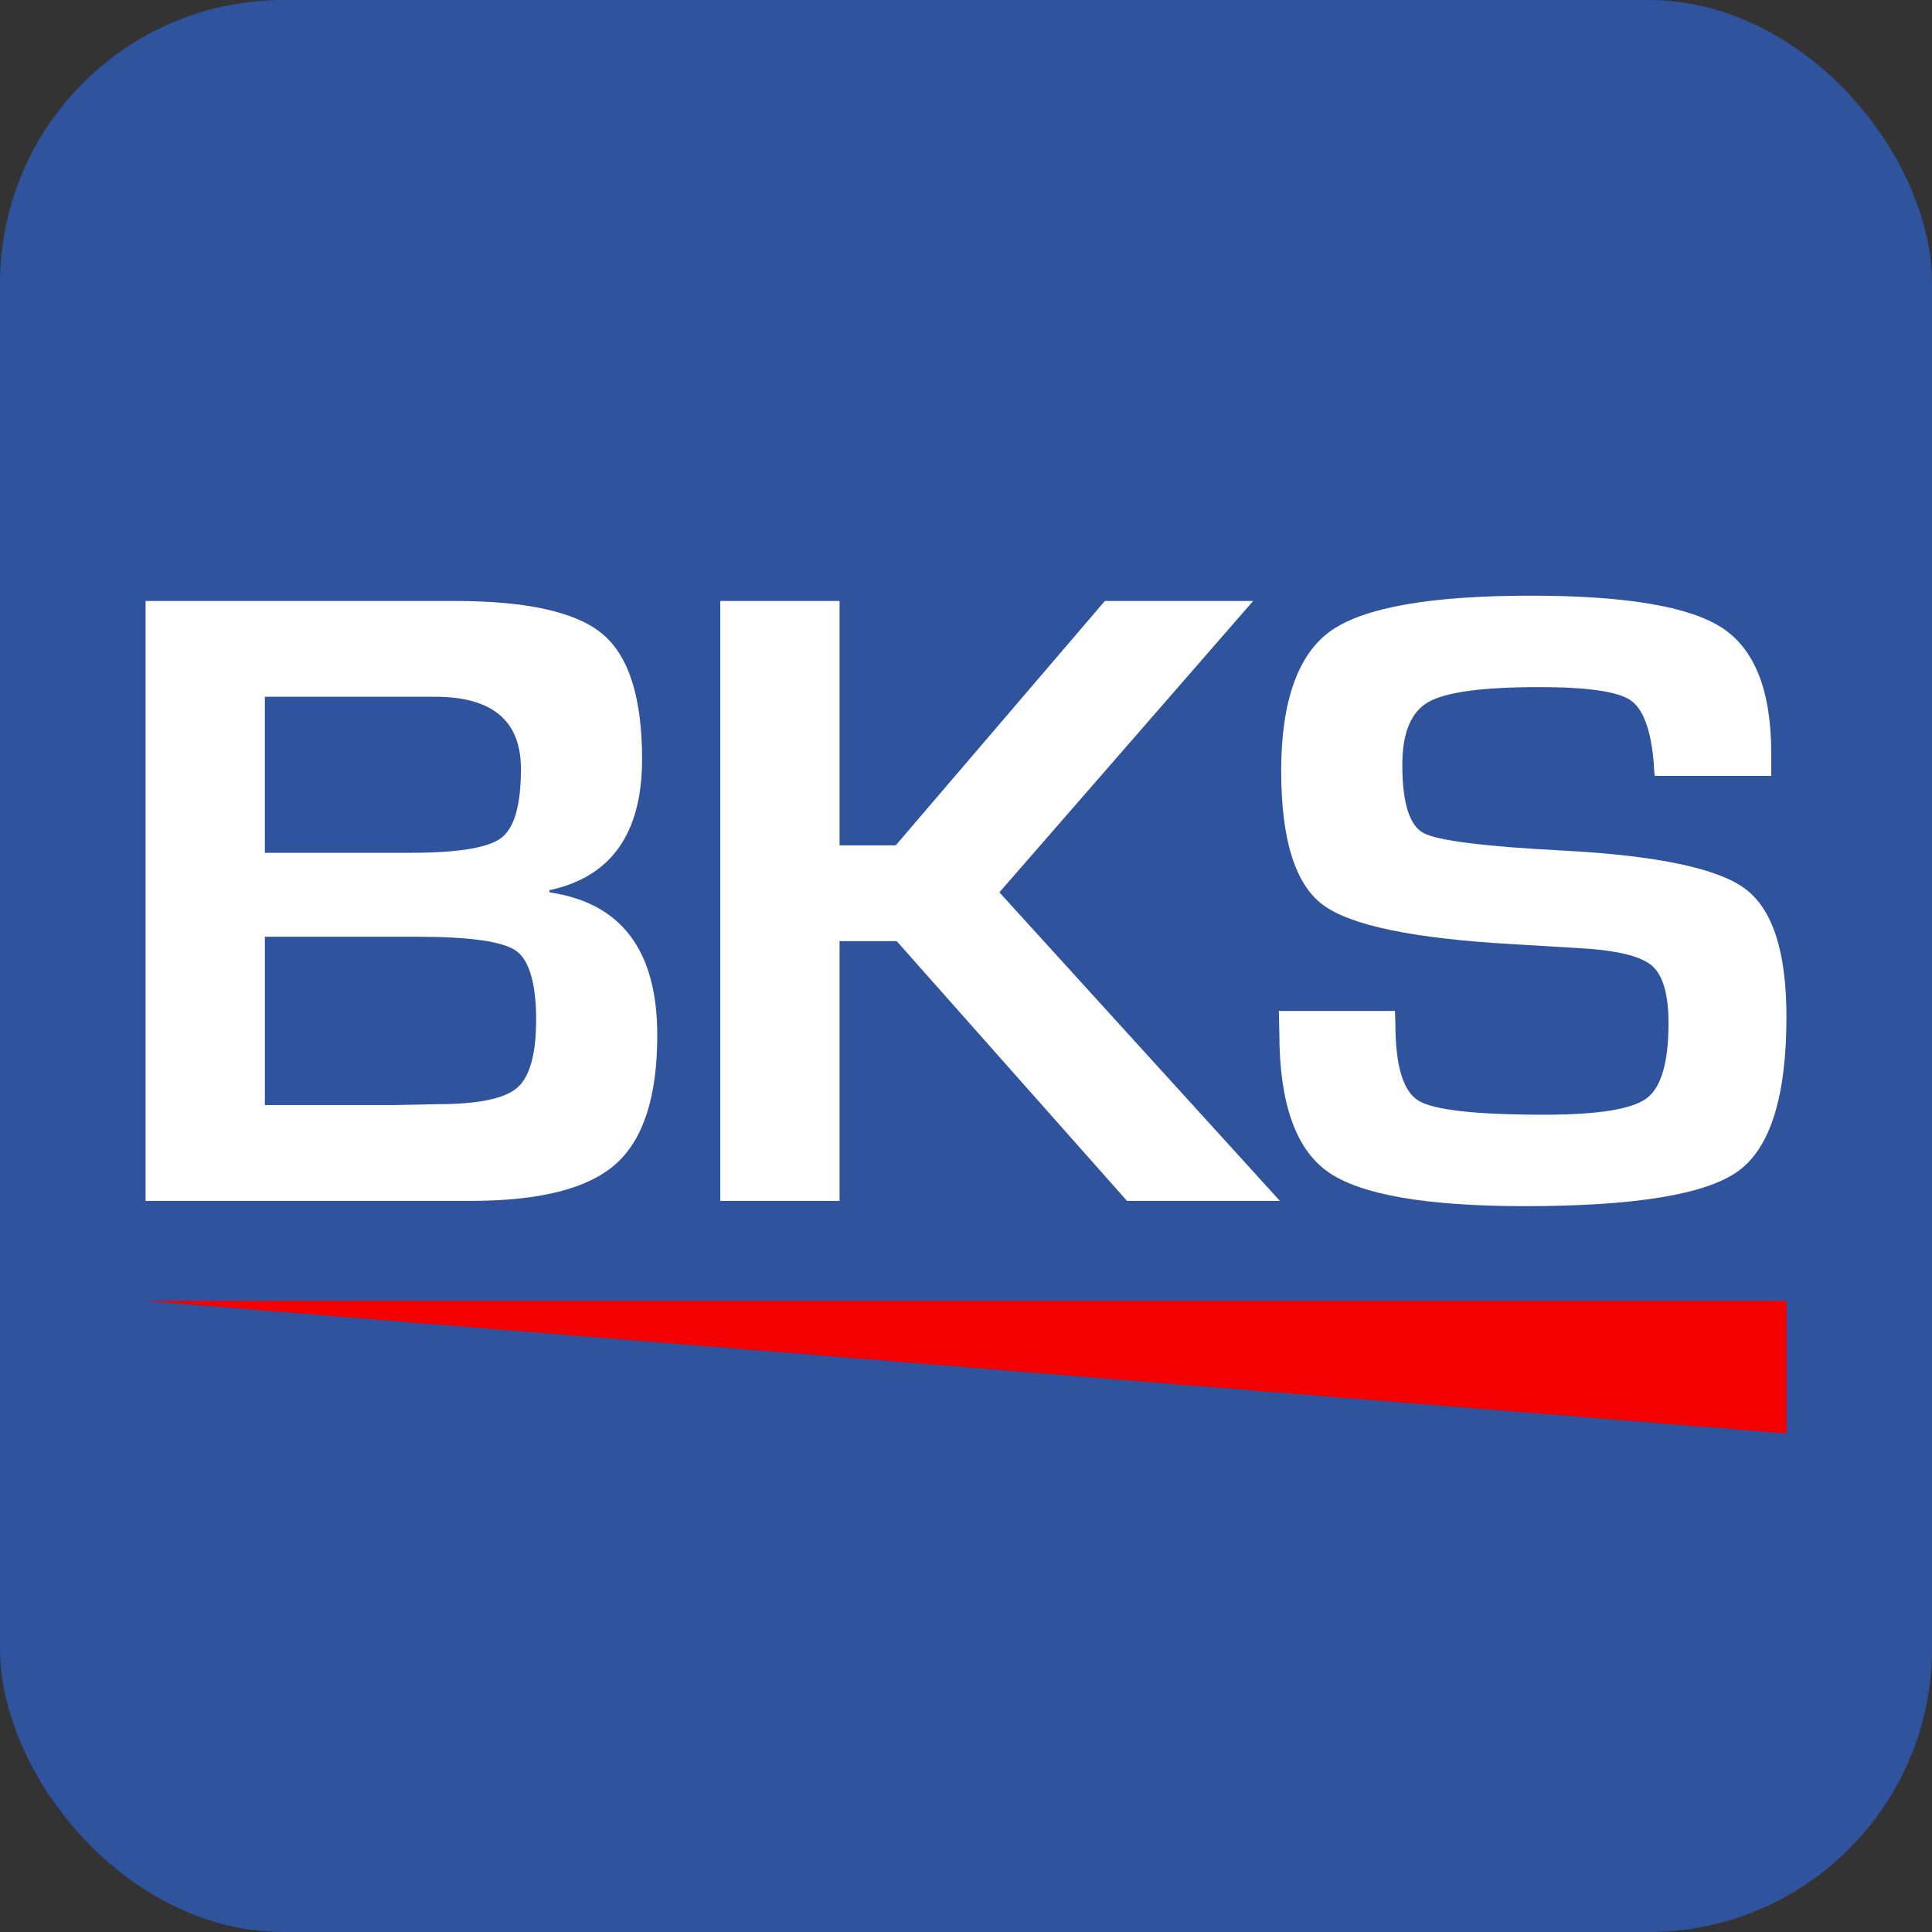 <?xml version="1.0" encoding="UTF-8"?>
<svg id="GEM" xmlns="http://www.w3.org/2000/svg" viewBox="0 0 2000 2000">
  <rect x="0" y="0" width="2000" height="2000" fill="#333333" stroke="none"/>
  <defs>
    <style>
      .cls-1 {
        fill: #f40000;
      }

      .cls-2 {
        fill: #2f539d;
      }

      .cls-3 {
        fill: #fff;
      }
    </style>
  </defs>
  <rect class="cls-2" width="2000" height="2000" rx="293.46" ry="293.46"/>
  <g>
    <g>
      <path class="cls-3" d="M150.69,1243.13v-621.01h319.93c75.01,0,126.11,11.45,153.29,34.35,27.18,22.9,40.76,66.04,40.76,129.43,0,76.74-31.95,121.93-95.84,135.58v2.27c74.39,10.92,111.57,60.21,111.57,147.86,0,63.39-14.31,107.82-42.91,133.3-28.61,25.48-78.51,38.22-149.72,38.22H150.69ZM274.18,882.81h151.14c48.95,0,80.18-5.16,93.69-15.47,13.51-10.31,20.26-34.12,20.26-71.43,0-49.74-29.55-74.61-88.68-74.61h-176.41v161.51ZM274.18,1143.95h135.4l43.39-.91c41.63,0,69.05-5.61,82.25-16.83,13.18-11.22,19.79-34.88,19.79-70.97s-6.92-61.27-20.74-70.97c-13.83-9.71-47.92-14.56-102.27-14.56h-157.82v174.25Z"/>
      <path class="cls-3" d="M869.12,622.12v252.95h58.17l216.46-252.95h153.53l-262.72,301.63,290.37,319.38h-158.29l-238.4-268.88h-59.12v268.88h-123.48v-621.01h123.48Z"/>
      <path class="cls-3" d="M1833.57,803.19h-120.62c-.65-5.76-.95-10.01-.95-12.74-2.87-34.87-10.97-56.79-24.32-65.74-13.35-8.94-44.82-13.42-94.4-13.42-58.49,0-96.72,5.16-114.67,15.47-17.97,10.31-26.94,32-26.94,65.06,0,39.13,7.31,62.63,21.94,70.52,14.61,7.89,62.93,13.95,144.94,18.2,96.95,5.16,159.65,18.35,188.1,39.58,28.44,21.23,42.67,65.36,42.67,132.39,0,82.5-16.69,135.81-50.07,159.91-33.38,24.12-106.96,36.17-220.75,36.17-102.35,0-170.3-11.83-203.83-35.49-33.55-23.66-50.31-71.58-50.31-143.77l-.48-22.75h120.16l.48,13.19c0,43.37,7.94,69.91,23.84,79.62,15.88,9.71,59.28,14.56,130.17,14.56,55.3,0,90.59-5.61,105.84-16.83,15.26-11.22,22.88-37.15,22.88-77.8,0-30.03-5.8-49.96-17.4-59.83-11.61-9.85-36.64-15.84-75.09-17.97l-68.18-4.09c-102.99-5.76-168.79-19.41-197.39-40.95-28.61-21.53-42.92-67.79-42.92-138.76s17.24-120.79,51.73-144.9c34.49-24.11,103.39-36.17,206.69-36.17,97.9,0,163.84,11.08,197.86,33.21,34.01,22.14,51.02,65.36,51.02,129.66v23.66Z"/>
    </g>
    <polyline class="cls-1" points="150.69 1346.66 1849.31 1346.66 1849.31 1483.93 1529.31 1458.12 150.69 1346.66"/>
  </g>
</svg>